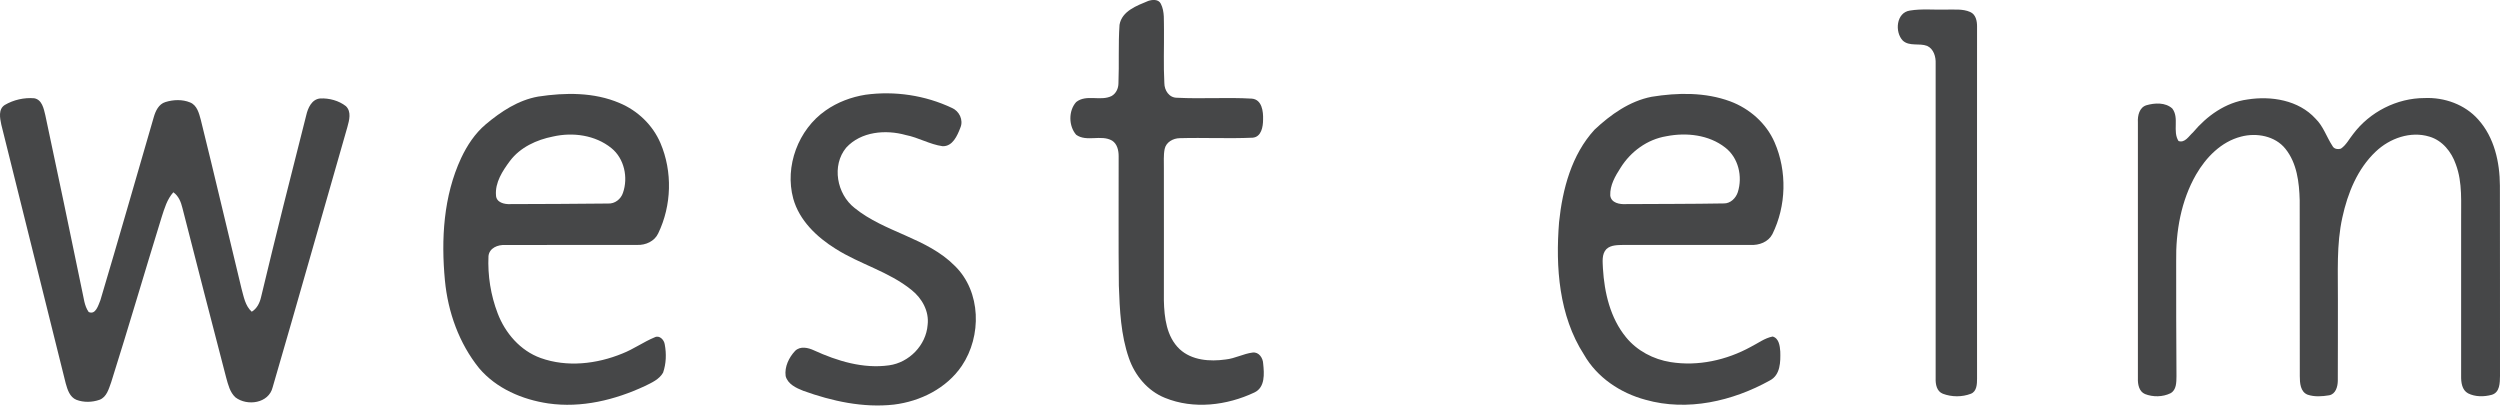 <?xml version="1.0" encoding="UTF-8"?>
<svg xmlns="http://www.w3.org/2000/svg" xmlns:xlink="http://www.w3.org/1999/xlink" width="100pt" height="16.22pt" viewBox="0 0 100 16.22" version="1.1">
<defs>
<clipPath id="clip1">
  <path d="M 42 0 L 51 0 L 51 16.219 L 42 16.219 Z M 42 0 "/>
</clipPath>
<clipPath id="clip2">
  <path d="M 31 3 L 40 3 L 40 16.219 L 31 16.219 Z M 31 3 "/>
</clipPath>
<clipPath id="clip3">
  <path d="M 17 3 L 27 3 L 27 16.219 L 17 16.219 Z M 17 3 "/>
</clipPath>
<clipPath id="clip4">
  <path d="M 62 3 L 72 3 L 72 16.219 L 62 16.219 Z M 62 3 "/>
</clipPath>
<clipPath id="clip5">
  <path d="M 0 3 L 14 3 L 14 16.219 L 0 16.219 Z M 0 3 "/>
</clipPath>
</defs>
<g id="surface1">
<g clip-path="url(#clip1)" clip-rule="nonzero">
<path style=" stroke:none;fill-rule:nonzero;fill:rgb(27.499%,27.8%,28.2%);fill-opacity:1;" d="M 45.926 0.039 C 46.098 -0.02 46.34 -0.039 46.434 0.152 C 46.594 0.469 46.547 0.836 46.559 1.18 C 46.566 1.895 46.535 2.609 46.574 3.324 C 46.574 3.613 46.766 3.914 47.082 3.91 C 48.074 3.961 49.074 3.887 50.07 3.945 C 50.48 3.977 50.535 4.461 50.523 4.785 C 50.523 5.066 50.457 5.48 50.105 5.508 C 49.137 5.551 48.16 5.5 47.188 5.527 C 46.922 5.531 46.641 5.688 46.586 5.961 C 46.535 6.215 46.559 6.477 46.555 6.734 C 46.559 8.496 46.555 10.254 46.555 12.016 C 46.57 12.699 46.66 13.465 47.18 13.961 C 47.668 14.418 48.395 14.469 49.027 14.379 C 49.402 14.34 49.738 14.148 50.105 14.102 C 50.359 14.07 50.52 14.324 50.527 14.547 C 50.57 14.949 50.609 15.496 50.176 15.699 C 49.074 16.219 47.746 16.383 46.598 15.914 C 45.906 15.637 45.395 15.02 45.156 14.324 C 44.832 13.395 44.789 12.402 44.754 11.426 C 44.734 9.699 44.75 7.973 44.746 6.246 C 44.746 6.02 44.691 5.758 44.484 5.625 C 44.043 5.371 43.465 5.691 43.047 5.391 C 42.742 5.043 42.734 4.43 43.047 4.082 C 43.453 3.758 44.023 4.062 44.465 3.84 C 44.645 3.738 44.738 3.531 44.738 3.328 C 44.77 2.551 44.727 1.77 44.781 0.992 C 44.875 0.441 45.473 0.227 45.926 0.039 "/>
</g>
<path style=" stroke:none;fill-rule:nonzero;fill:rgb(27.499%,27.8%,28.2%);fill-opacity:1;" d="M 76.398 0.422 C 76.875 0.344 77.355 0.398 77.836 0.383 C 78.16 0.391 78.504 0.344 78.809 0.48 C 79.035 0.578 79.086 0.848 79.082 1.07 C 79.082 5.762 79.078 10.453 79.082 15.145 C 79.082 15.363 79.074 15.656 78.836 15.75 C 78.48 15.887 78.066 15.883 77.715 15.75 C 77.469 15.656 77.418 15.371 77.426 15.141 C 77.426 10.941 77.426 6.742 77.426 2.543 C 77.438 2.27 77.348 1.957 77.086 1.836 C 76.773 1.715 76.379 1.867 76.113 1.625 C 75.781 1.281 75.848 0.5 76.398 0.422 "/>
<g clip-path="url(#clip2)" clip-rule="nonzero">
<path style=" stroke:none;fill-rule:nonzero;fill:rgb(27.499%,27.8%,28.2%);fill-opacity:1;" d="M 34.621 3.789 C 35.789 3.629 37.008 3.812 38.074 4.316 C 38.371 4.441 38.547 4.801 38.414 5.109 C 38.293 5.426 38.105 5.863 37.703 5.848 C 37.191 5.777 36.738 5.5 36.234 5.402 C 35.43 5.176 34.441 5.258 33.848 5.906 C 33.258 6.617 33.473 7.762 34.18 8.316 C 35.391 9.301 37.082 9.508 38.195 10.637 C 39.25 11.668 39.273 13.445 38.473 14.633 C 37.863 15.535 36.812 16.055 35.754 16.184 C 34.523 16.32 33.285 16.047 32.133 15.633 C 31.848 15.52 31.512 15.367 31.426 15.043 C 31.375 14.672 31.559 14.297 31.805 14.035 C 32.012 13.832 32.328 13.906 32.562 14.016 C 33.492 14.441 34.527 14.758 35.562 14.613 C 36.363 14.504 37.043 13.812 37.105 12.996 C 37.172 12.449 36.879 11.93 36.461 11.598 C 35.555 10.863 34.398 10.57 33.426 9.953 C 32.672 9.484 31.973 8.82 31.73 7.945 C 31.379 6.652 31.93 5.18 33.027 4.418 C 33.5 4.086 34.055 3.879 34.621 3.789 "/>
</g>
<g clip-path="url(#clip3)" clip-rule="nonzero">
<path style=" stroke:none;fill-rule:nonzero;fill:rgb(27.499%,27.8%,28.2%);fill-opacity:1;" d="M 20.398 6.438 C 20.809 5.891 21.465 5.59 22.121 5.461 C 22.914 5.281 23.809 5.402 24.453 5.922 C 24.973 6.34 25.133 7.102 24.918 7.715 C 24.836 7.965 24.594 8.156 24.324 8.141 C 23.02 8.156 21.715 8.16 20.406 8.164 C 20.176 8.176 19.852 8.102 19.84 7.816 C 19.797 7.301 20.102 6.836 20.398 6.438 Z M 26.188 13.492 C 25.742 13.676 25.344 13.965 24.895 14.141 C 23.871 14.562 22.68 14.699 21.625 14.32 C 20.812 14.027 20.207 13.324 19.906 12.531 C 19.629 11.809 19.504 11.02 19.539 10.246 C 19.57 9.918 19.918 9.781 20.211 9.801 C 21.969 9.793 23.73 9.801 25.492 9.797 C 25.828 9.809 26.18 9.652 26.328 9.336 C 26.867 8.219 26.906 6.867 26.418 5.723 C 26.109 5 25.504 4.422 24.781 4.121 C 23.762 3.684 22.605 3.699 21.527 3.863 C 20.73 4.004 20.039 4.461 19.43 4.973 C 19 5.336 18.684 5.816 18.445 6.324 C 17.738 7.844 17.641 9.57 17.797 11.219 C 17.918 12.484 18.363 13.734 19.164 14.727 C 19.855 15.543 20.895 15.984 21.93 16.137 C 23.258 16.328 24.598 16 25.797 15.441 C 26.066 15.309 26.371 15.176 26.523 14.906 C 26.648 14.547 26.66 14.148 26.59 13.777 C 26.566 13.594 26.379 13.395 26.188 13.492 "/>
</g>
<g clip-path="url(#clip4)" clip-rule="nonzero">
<path style=" stroke:none;fill-rule:nonzero;fill:rgb(27.499%,27.8%,28.2%);fill-opacity:1;" d="M 64.82 6.715 C 65.227 6.062 65.891 5.574 66.656 5.449 C 67.449 5.293 68.352 5.387 69.008 5.902 C 69.539 6.309 69.711 7.062 69.512 7.688 C 69.434 7.926 69.219 8.141 68.957 8.137 C 67.648 8.16 66.344 8.156 65.039 8.164 C 64.793 8.18 64.441 8.121 64.41 7.816 C 64.395 7.41 64.609 7.043 64.82 6.715 Z M 70.906 13.461 C 70.586 13.523 70.32 13.73 70.031 13.875 C 69.062 14.406 67.922 14.66 66.824 14.484 C 66.137 14.375 65.48 14.031 65.039 13.488 C 64.41 12.719 64.176 11.711 64.117 10.738 C 64.109 10.48 64.059 10.168 64.258 9.961 C 64.441 9.793 64.711 9.805 64.945 9.797 C 66.641 9.797 68.332 9.797 70.023 9.797 C 70.363 9.816 70.727 9.684 70.895 9.367 C 71.453 8.238 71.488 6.852 70.984 5.695 C 70.652 4.93 69.984 4.344 69.211 4.055 C 68.211 3.684 67.105 3.703 66.066 3.871 C 65.184 4.043 64.426 4.582 63.781 5.188 C 62.863 6.188 62.5 7.566 62.363 8.883 C 62.219 10.688 62.355 12.625 63.359 14.184 C 63.883 15.102 64.816 15.723 65.824 15.992 C 67.496 16.465 69.305 16.047 70.793 15.219 C 71.219 15 71.223 14.473 71.211 14.059 C 71.195 13.84 71.16 13.531 70.906 13.461 "/>
</g>
<g clip-path="url(#clip5)" clip-rule="nonzero">
<path style=" stroke:none;fill-rule:nonzero;fill:rgb(27.499%,27.8%,28.2%);fill-opacity:1;" d="M 0.191 4.199 C 0.543 3.992 0.965 3.898 1.367 3.93 C 1.68 3.984 1.75 4.344 1.812 4.605 C 2.309 6.941 2.801 9.277 3.281 11.613 C 3.352 11.906 3.367 12.227 3.547 12.48 C 3.828 12.609 3.934 12.203 4.016 12.008 C 4.742 9.574 5.438 7.133 6.148 4.695 C 6.219 4.445 6.344 4.164 6.617 4.082 C 6.934 3.984 7.293 3.969 7.605 4.098 C 7.883 4.211 7.961 4.531 8.031 4.789 C 8.59 7.039 9.113 9.293 9.66 11.543 C 9.75 11.867 9.805 12.23 10.07 12.469 C 10.277 12.344 10.387 12.121 10.441 11.891 C 11.023 9.457 11.633 7.031 12.25 4.609 C 12.316 4.32 12.469 3.969 12.809 3.938 C 13.168 3.922 13.551 4.023 13.836 4.246 C 14.066 4.469 13.969 4.812 13.895 5.082 C 12.895 8.551 11.918 12.027 10.906 15.492 C 10.75 16.137 9.887 16.254 9.418 15.895 C 9.195 15.691 9.125 15.383 9.047 15.105 C 8.461 12.844 7.871 10.582 7.297 8.32 C 7.238 8.078 7.145 7.84 6.934 7.691 C 6.68 7.973 6.578 8.34 6.465 8.688 C 5.785 10.887 5.141 13.094 4.449 15.285 C 4.352 15.547 4.273 15.883 3.98 15.992 C 3.688 16.094 3.348 16.105 3.055 15.992 C 2.789 15.883 2.699 15.586 2.629 15.336 C 1.77 11.883 0.91 8.434 0.051 4.98 C -0.004 4.719 -0.074 4.367 0.191 4.199 "/>
</g>
<path style=" stroke:none;fill-rule:nonzero;fill:rgb(27.499%,27.8%,28.2%);fill-opacity:1;" d="M 89.895 3.98 C 90.848 3.828 91.945 4.004 92.621 4.746 C 92.934 5.051 93.062 5.477 93.297 5.836 C 93.359 5.961 93.508 5.984 93.637 5.945 C 93.848 5.801 93.965 5.562 94.125 5.363 C 94.789 4.477 95.875 3.922 96.984 3.922 C 97.777 3.887 98.598 4.18 99.129 4.781 C 99.773 5.496 99.992 6.488 99.996 7.426 C 100.004 9.965 99.996 12.5 100 15.039 C 99.996 15.312 99.996 15.699 99.668 15.793 C 99.359 15.875 99.012 15.879 98.723 15.734 C 98.477 15.602 98.441 15.293 98.445 15.043 C 98.445 12.992 98.445 10.941 98.445 8.891 C 98.434 8.113 98.512 7.309 98.23 6.566 C 98.059 6.074 97.695 5.617 97.176 5.465 C 96.422 5.234 95.59 5.531 95.031 6.062 C 94.297 6.754 93.906 7.727 93.695 8.695 C 93.453 9.781 93.523 10.906 93.516 12.012 C 93.512 13.086 93.52 14.164 93.512 15.238 C 93.508 15.469 93.426 15.766 93.164 15.812 C 92.883 15.859 92.582 15.879 92.309 15.789 C 92.012 15.676 91.992 15.316 91.992 15.047 C 91.992 12.703 91.992 10.355 91.988 8.012 C 91.969 7.297 91.879 6.527 91.418 5.953 C 91.004 5.434 90.258 5.301 89.641 5.465 C 88.848 5.668 88.242 6.293 87.844 6.98 C 87.242 8.027 87.027 9.258 87.047 10.453 C 87.043 11.984 87.051 13.516 87.059 15.047 C 87.055 15.289 87.062 15.598 86.82 15.73 C 86.508 15.883 86.117 15.887 85.801 15.762 C 85.559 15.66 85.508 15.371 85.516 15.137 C 85.516 11.723 85.516 8.305 85.516 4.887 C 85.5 4.625 85.574 4.301 85.852 4.211 C 86.188 4.113 86.617 4.09 86.891 4.34 C 87.18 4.715 86.891 5.25 87.141 5.641 C 87.398 5.73 87.555 5.441 87.719 5.297 C 88.273 4.637 89.02 4.098 89.895 3.98 "/>
</g>
</svg>
